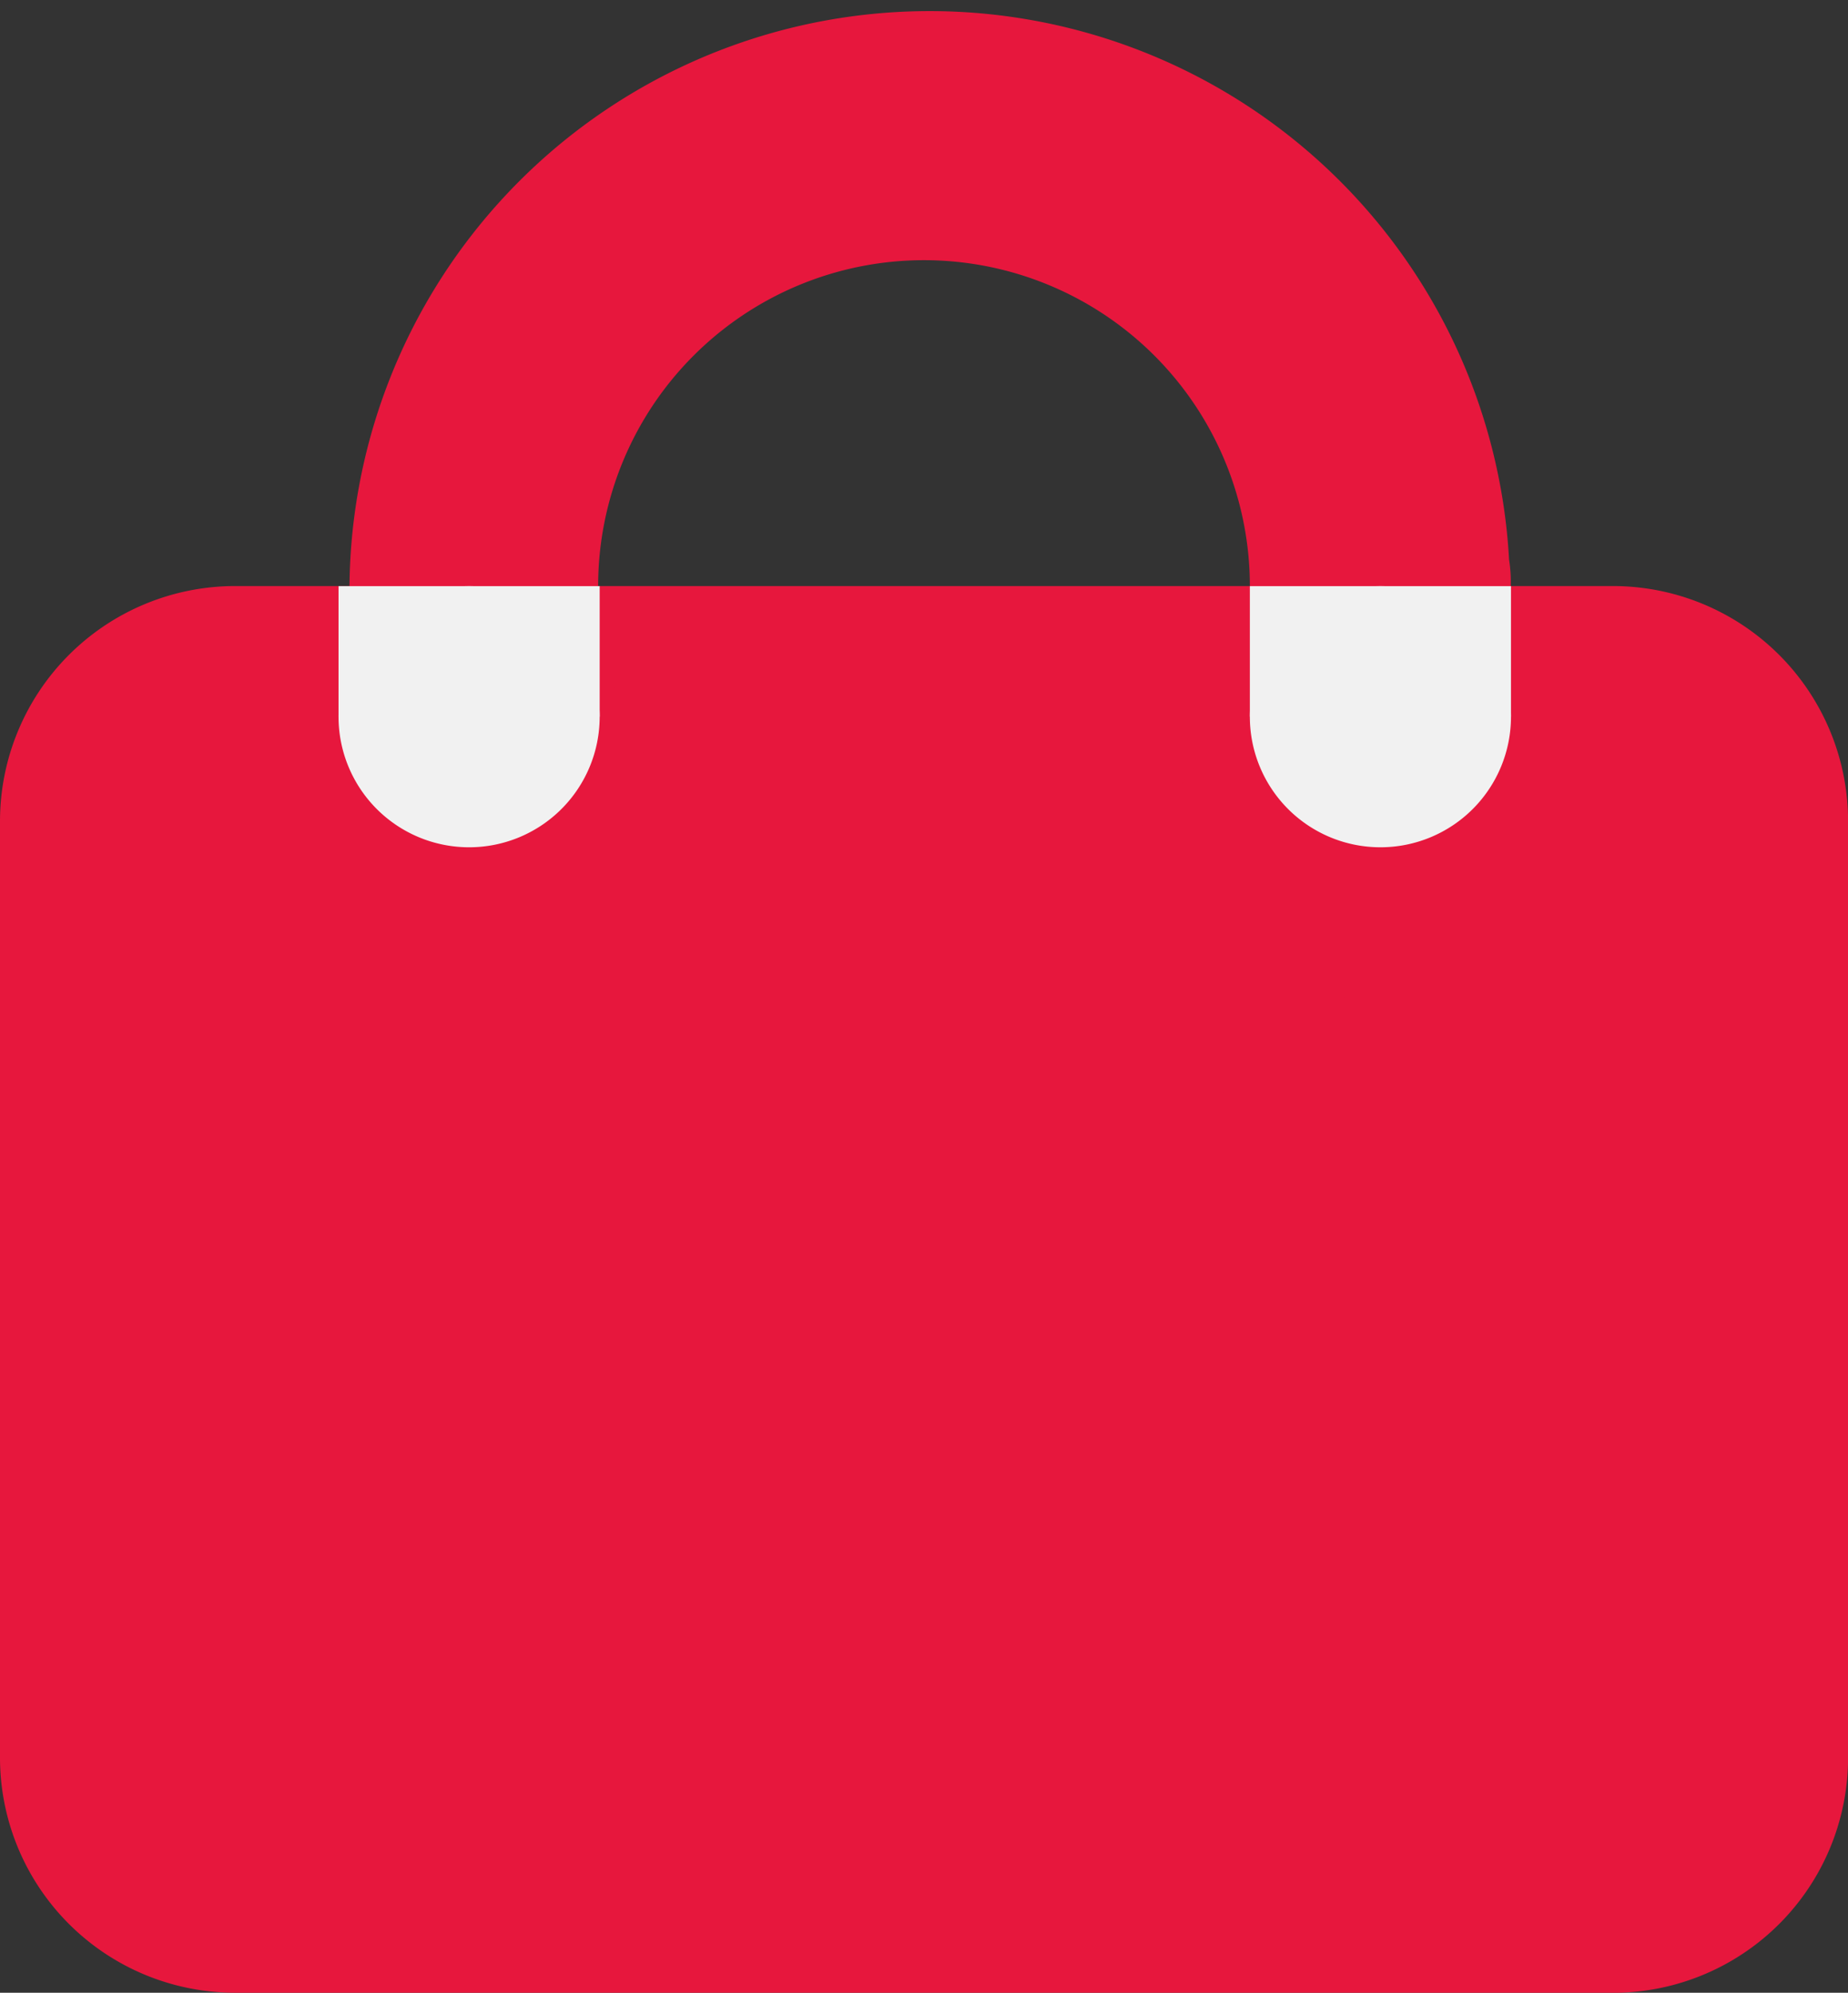 <svg viewBox="0 0 23.014 24.815" height="24.815" width="23.014" xmlns="http://www.w3.org/2000/svg">
  <rect x="0" y="0" width="23.014" height="24.815" fill="#333333" stroke="none"/>
  <g transform="translate(-12.823 -9.217)" data-name="グループ 421" id="グループ_421">
    <path fill="#e7173d" transform="translate(-44.354 -58.804)" d="M77.263,92.836H60.106a2.928,2.928,0,0,1-2.929-2.929V78.248a2.929,2.929,0,0,1,2.929-2.929H77.263a2.929,2.929,0,0,1,2.929,2.929v11.66a2.928,2.928,0,0,1-2.929,2.929" data-name="パス 8" id="パス_8"></path>
    <path fill="#e7173d" transform="translate(-59.363 -32.817)" d="M91,49.332a1.777,1.777,0,0,0-.021-.33,7.226,7.226,0,1,0,.008.6A1.83,1.83,0,0,0,91,49.332M83.693,53.39a4.058,4.058,0,1,1,4.058-4.058,4.09,4.09,0,0,1-4.058,4.058" data-name="パス 9" id="パス_9"></path>
    <path fill="#f1f1f1" transform="translate(-99.771 -58.806)" d="M131.411,76.948a1.626,1.626,0,1,1-1.626-1.626,1.626,1.626,0,0,1,1.626,1.626" data-name="パス 10" id="パス_10"></path>
    <path fill="#f1f1f1" transform="translate(-59.363 -58.806)" d="M79.654,76.948a1.626,1.626,0,1,1-1.626-1.626,1.626,1.626,0,0,1,1.626,1.626" data-name="パス 11" id="パス_11"></path>
    <rect fill="#f1f1f1" transform="translate(17.039 16.516)" height="1.626" width="3.252" data-name="長方形 24" id="長方形_24"></rect>
    <rect fill="#f1f1f1" transform="translate(28.388 16.516)" height="1.626" width="3.252" data-name="長方形 25" id="長方形_25"></rect>
  </g>
</svg>
